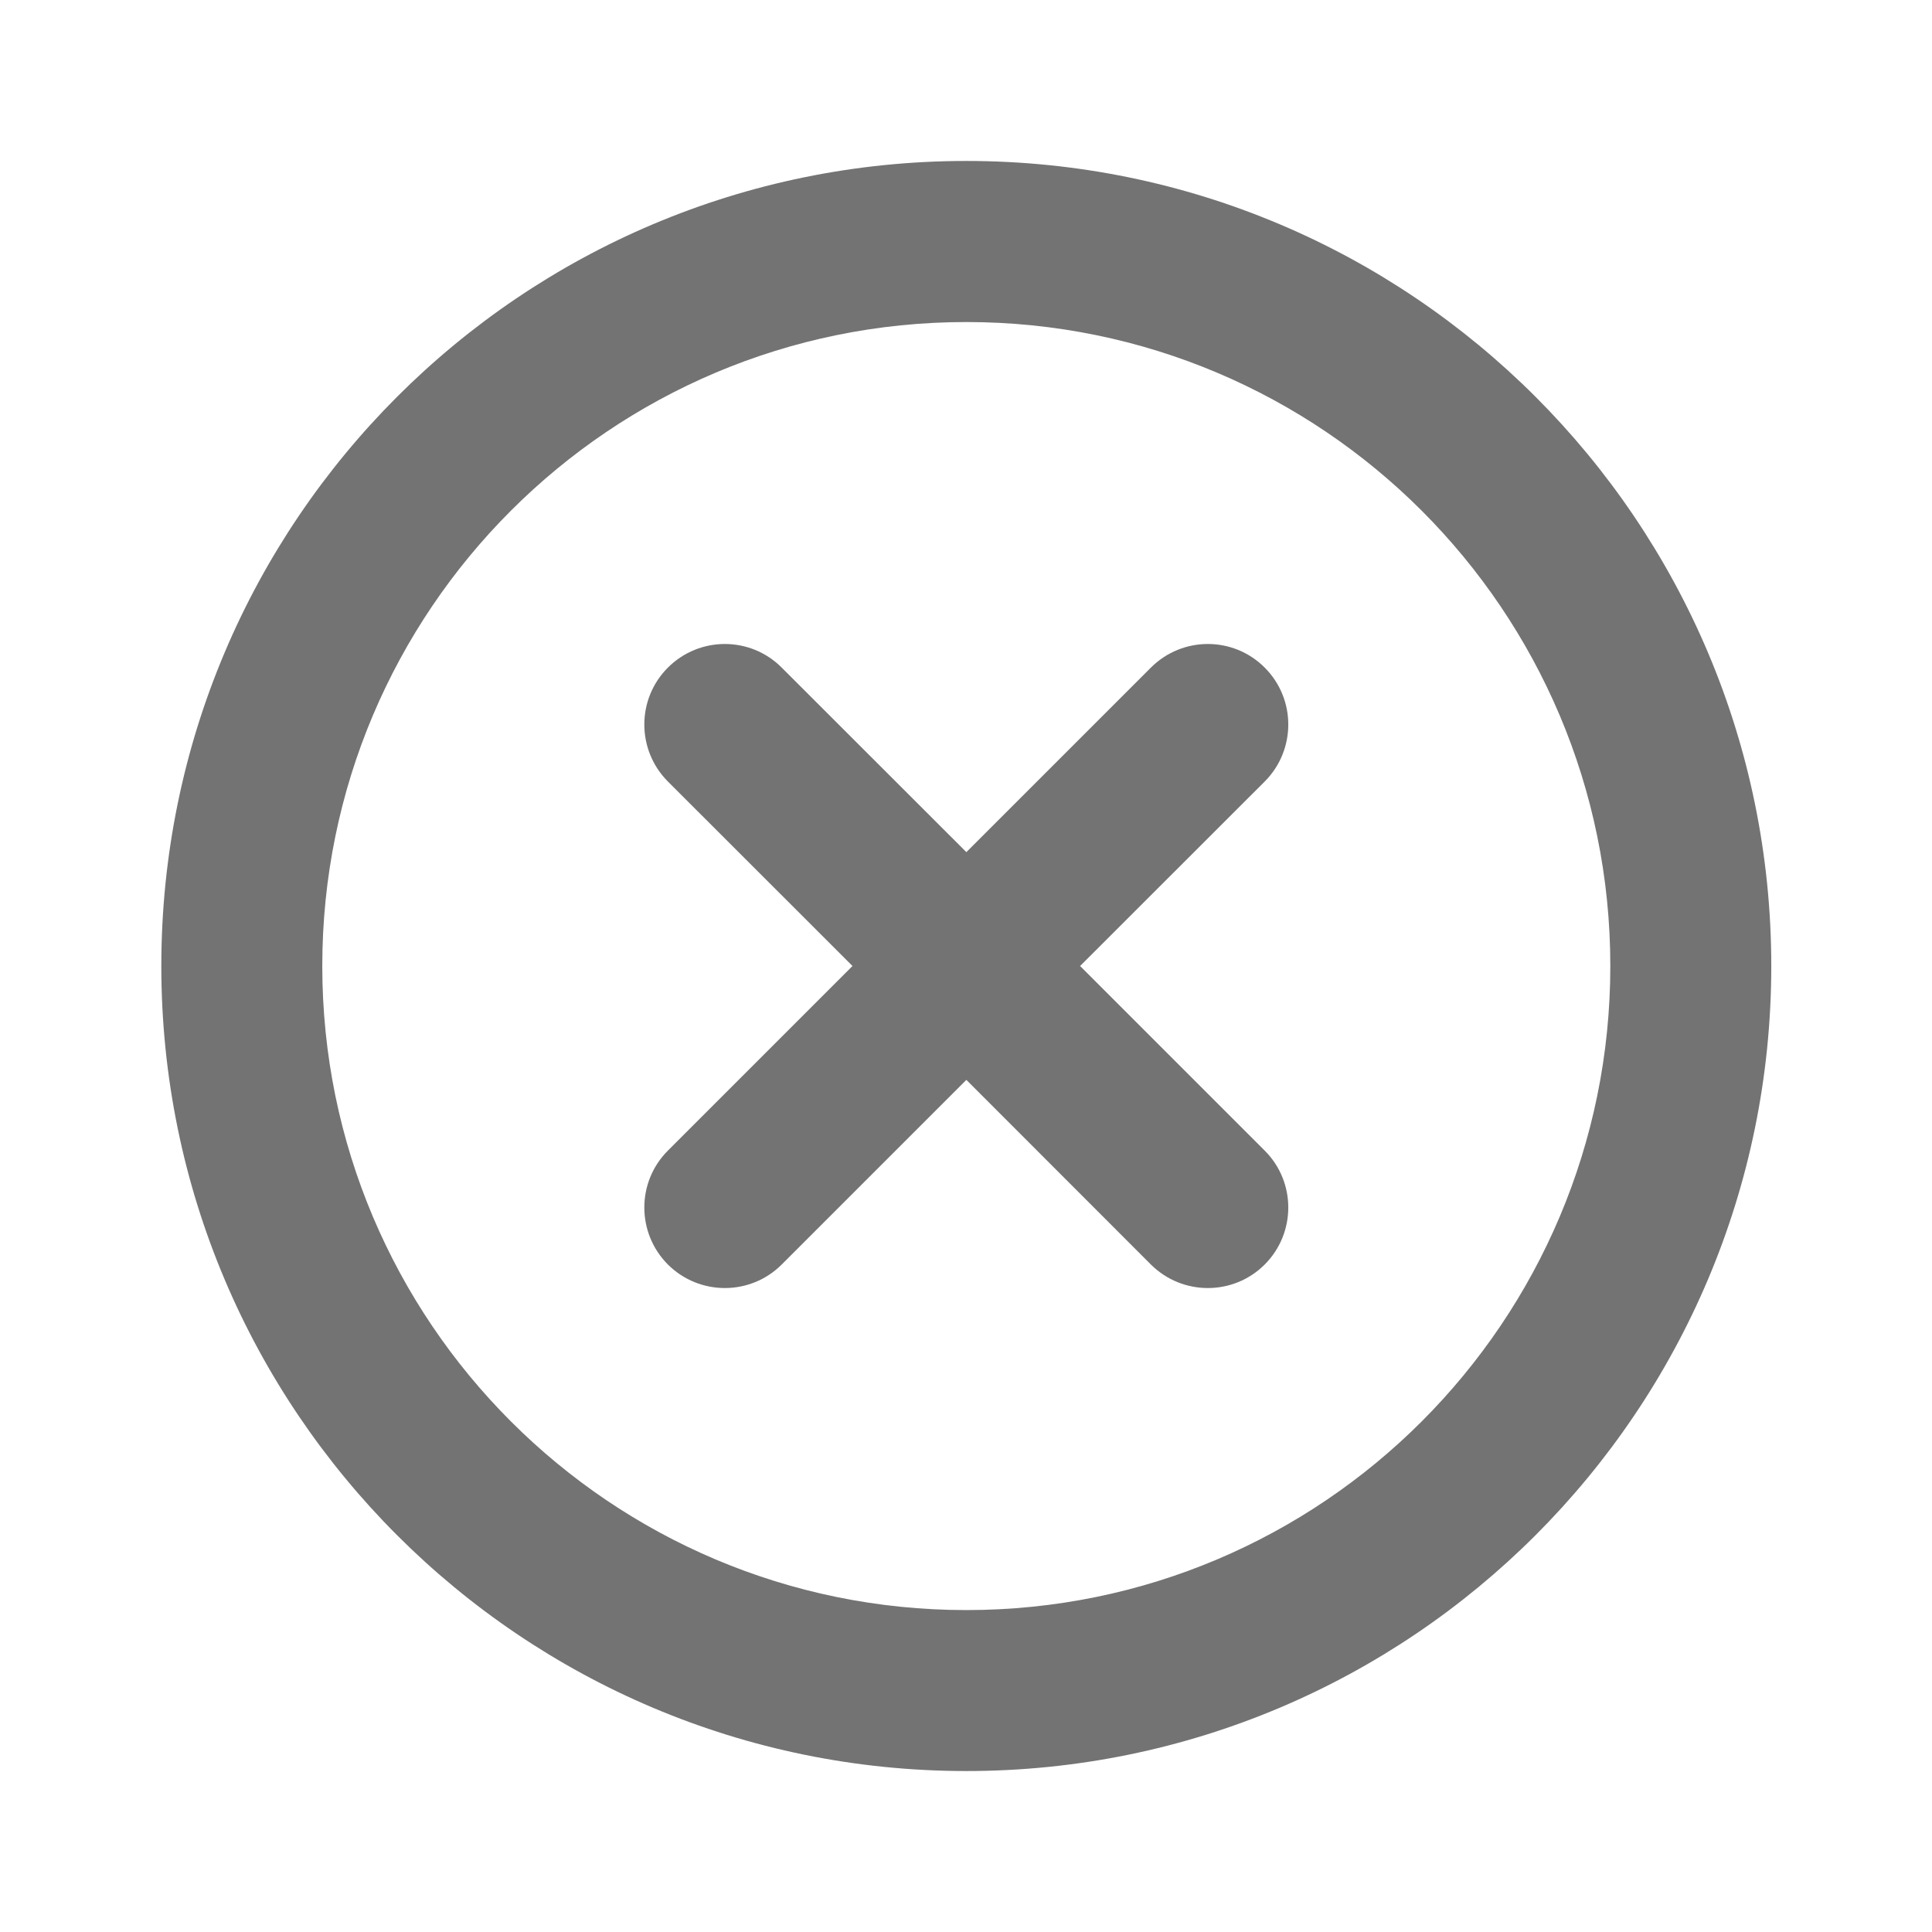 <svg width="16" height="16" viewBox="0 0 16 16" fill="none" xmlns="http://www.w3.org/2000/svg">
<path fill-rule="evenodd" clip-rule="evenodd" d="M8.003 13.334C10.948 13.334 13.336 10.946 13.336 8C13.336 5.055 10.948 2.667 8.003 2.667C5.057 2.667 2.669 5.055 2.669 8C2.669 10.946 5.057 13.334 8.003 13.334ZM8.003 14.667C11.684 14.667 14.669 11.682 14.669 8C14.669 4.318 11.684 1.333 8.003 1.333C4.321 1.333 1.336 4.318 1.336 8C1.336 11.682 4.321 14.667 8.003 14.667Z" fill="#737373"/>
<path fill-rule="evenodd" clip-rule="evenodd" d="M5.531 5.529C5.792 5.268 6.214 5.268 6.474 5.529L8.003 7.057L9.531 5.529C9.792 5.268 10.214 5.268 10.474 5.529C10.734 5.789 10.734 6.211 10.474 6.472L8.945 8L10.474 9.529C10.734 9.789 10.734 10.211 10.474 10.472C10.214 10.732 9.792 10.732 9.531 10.472L8.003 8.943L6.474 10.472C6.214 10.732 5.792 10.732 5.531 10.472C5.271 10.211 5.271 9.789 5.531 9.529L7.06 8L5.531 6.472C5.271 6.211 5.271 5.789 5.531 5.529Z" fill="#737373"/>
</svg>
